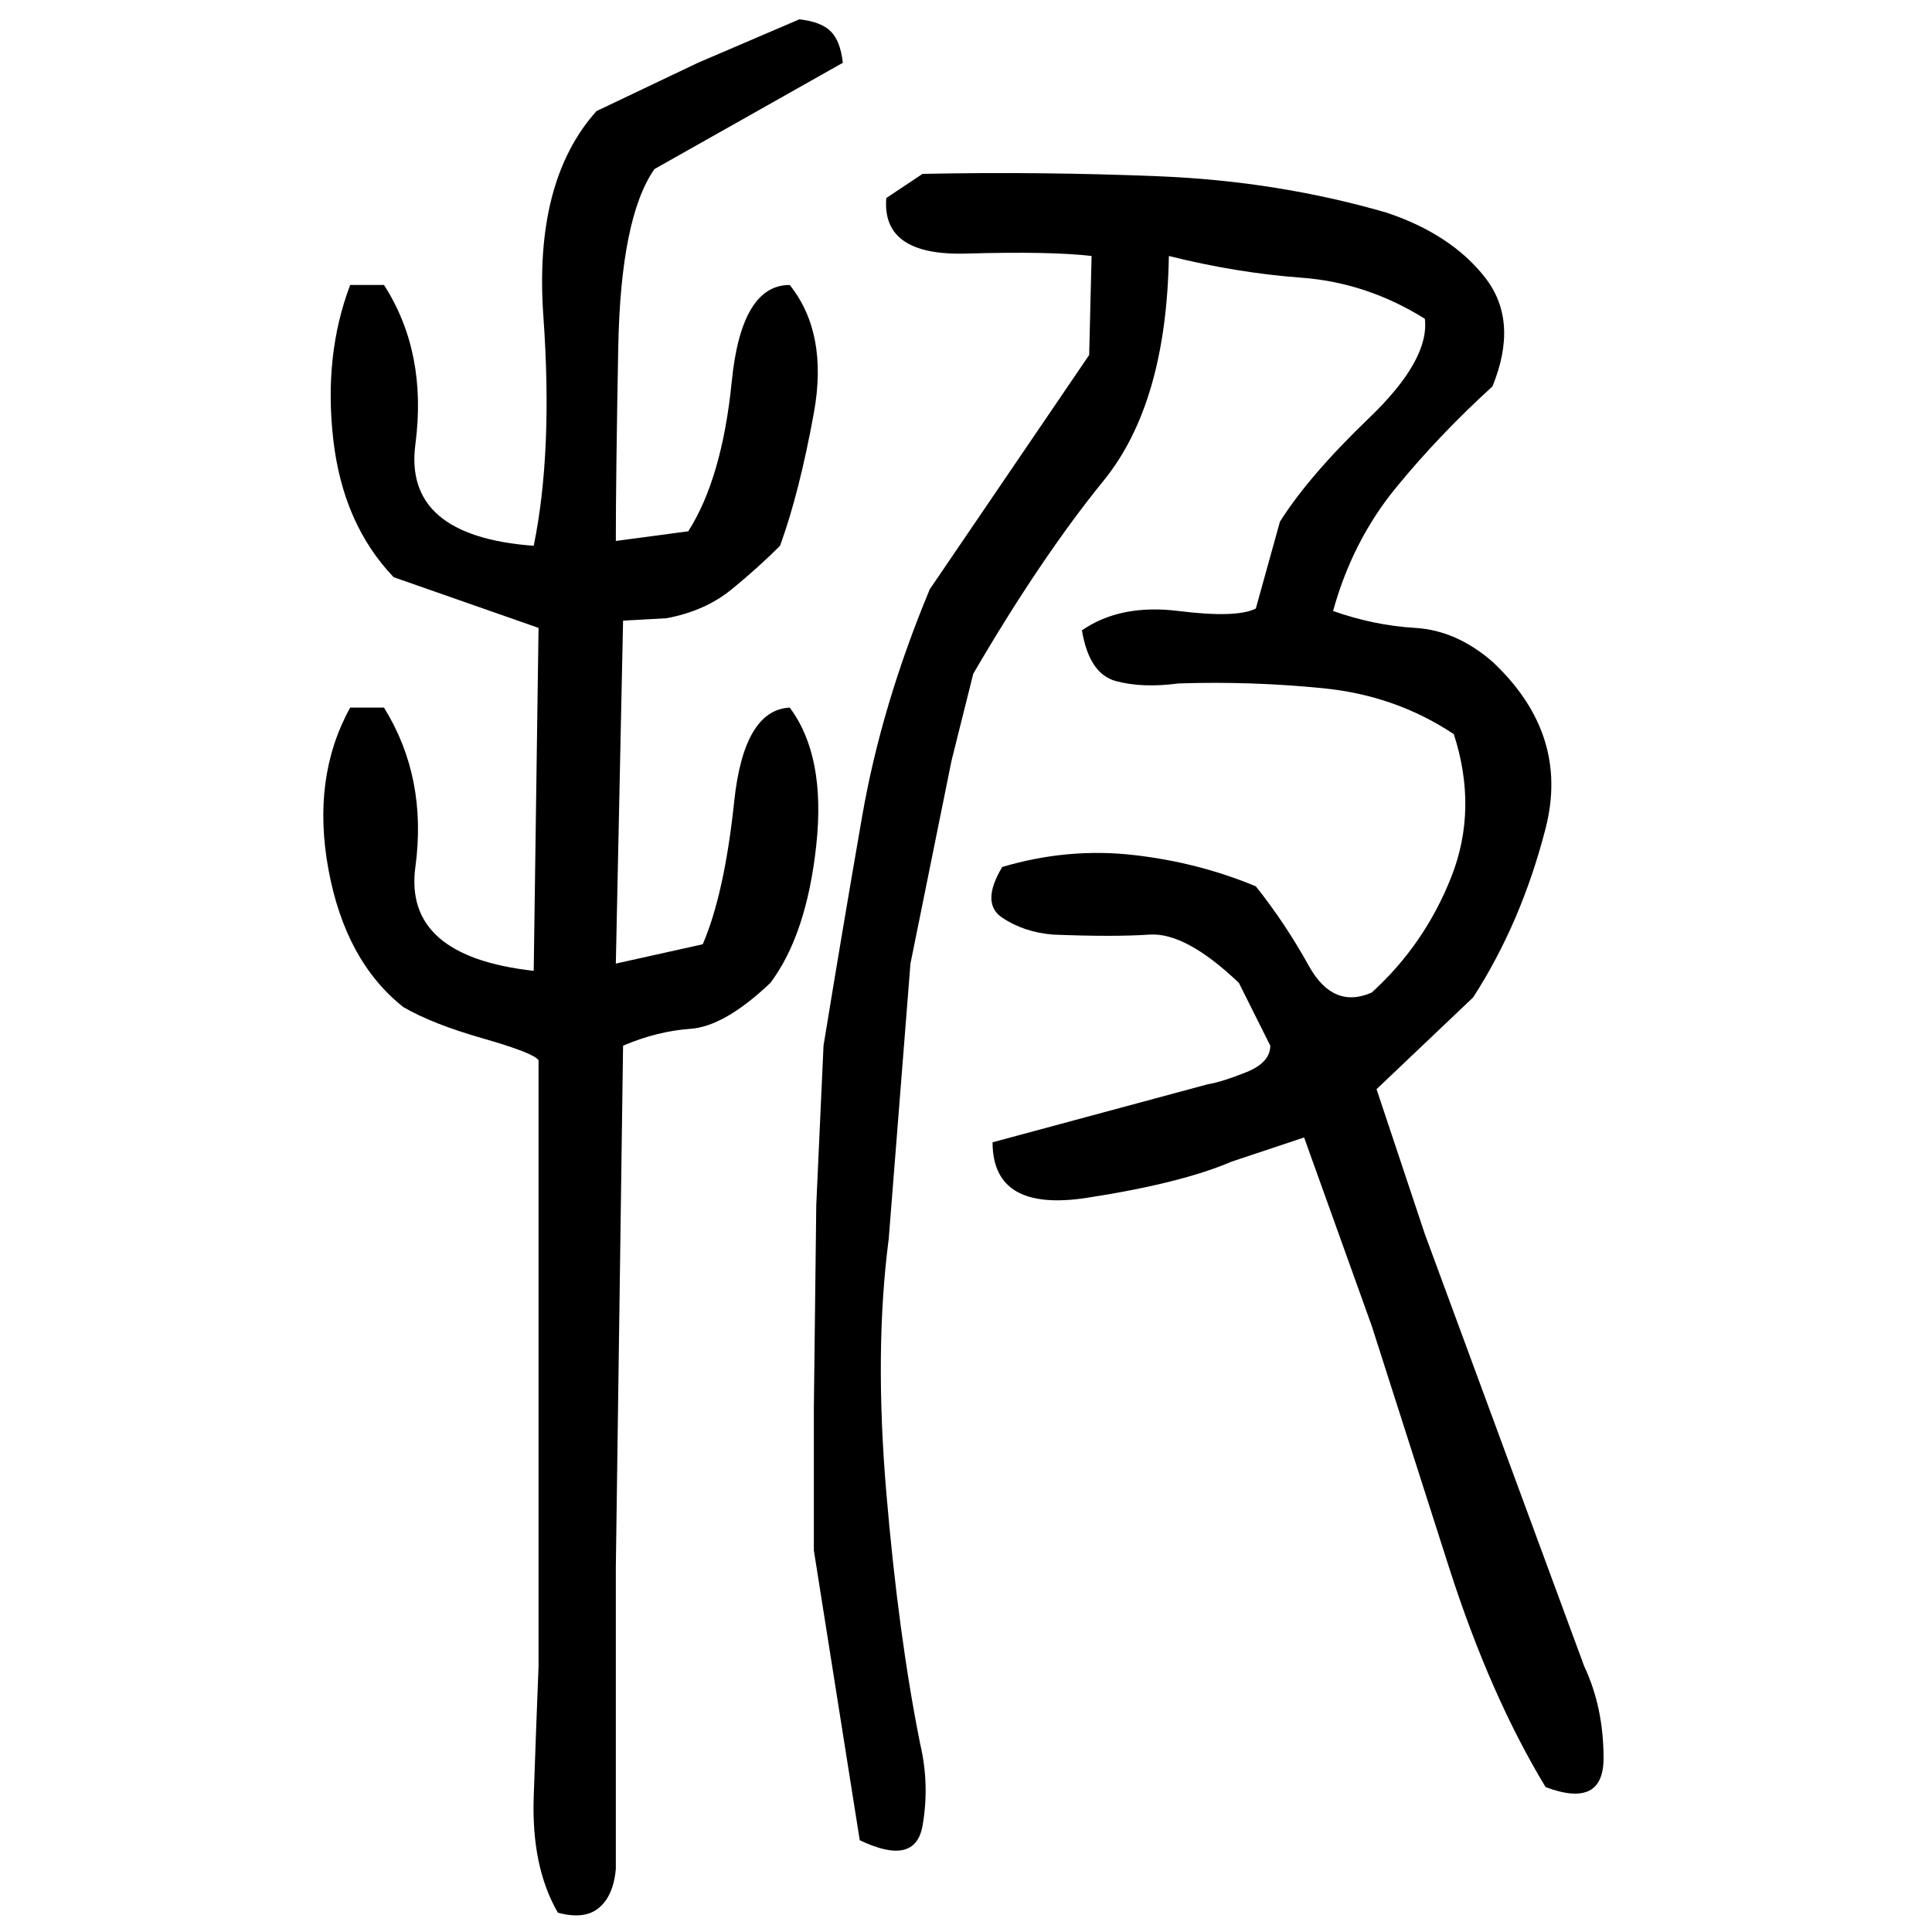 ﻿<?xml version="1.0" encoding="UTF-8" standalone="yes"?>
<svg xmlns="http://www.w3.org/2000/svg" height="100%" version="1.1" width="100%" viewBox="0 0 80 80">
  <g transform="scale(1)">
    <path fill="#000000" d="M33.1 0.8Q34 0.9 34.4 1.3T34.9 2.6L27.1 7.0Q25.7 9 25.6 14.4T25.5 22.4L28.5 22.0Q29.9 19.8 30.3 15.8T32.7 11.8Q34.3 13.8 33.7 17.1T32.3 22.6Q31.4 23.5 30.3 24.4T27.6 25.6L25.8 25.7L25.5 39.9L29.1 39.1Q30 37 30.4 33.2T32.7 29.3Q34.2 31.3 33.8 35.0T31.9 40.7Q30 42.5 28.6 42.6T25.8 43.3L25.5 64.9V77.4Q25.4 78.5 24.8 79.0T23.1 79.2Q22 77.3 22.1 74.4T22.3 69V43.9Q22.1 43.6 20.0 43.0T16.7 41.7Q14.3 39.8 13.6 36T14.5 29.3H15.9Q17.7 32.2 17.2 35.9T22.1 40.2L22.3 26.0L16.3 23.9Q14.2 21.7 13.8 18.2T14.5 11.8H15.9Q17.7 14.6 17.2 18.4T22.1 22.6Q22.9 18.7 22.5 13.1T24.7 4.6L28.9 2.6L33.1 0.8ZM38.2 7.2Q43.1 7.1 48.0 7.3T57.4 8.8Q60.1 9.7 61.5 11.5T61.8 16Q59.6 18 57.8 20.2T55.2 25.3Q56.9 25.9 58.6 26T61.8 27.4Q65.0 30.4 64.0 34.3T61.0 41.3L57.0 45.1L59 51.1L65.6 69Q66.4 70.7 66.4 72.8T64.0 74Q61.7 70.2 60 64.9T56.8 54.9L54 47.1L51 48.1Q48.9 49 45.0 49.6T41.1 47.3L50 44.9Q50.6 44.8 51.6 44.4T52.6 43.3L51.3 40.7Q49.1 38.6 47.6 38.7T43.6 38.7Q42.4 38.6 41.5 38.0T41.5 35.9Q44.2 35.1 46.9 35.4T52 36.7Q53.2 38.2 54.2 40T56.8 41.1Q59 39.1 60.1 36.3T60.2 30.4Q57.8 28.8 54.8 28.5T48.8 28.3Q47.3 28.5 46.2 28.2T44.8 26.1Q46.4 25 48.8 25.3T52 25.2L53.0 21.6Q54.2 19.7 56.7 17.3T59 13.2Q56.6 11.7 53.9 11.5T48.4 10.6Q48.3 16.7 45.7 19.9T40.3 27.9L39.4 31.5L37.7 39.9L36.8 51.3Q36.2 55.9 36.7 61.8T38.1 72.2Q38.5 73.9 38.2 75.6T35.6 76.2L33.7 64.2V58.3L33.8 49.9L34.1 43.3Q34.9 38.4 35.7 33.8T38.5 24.4L45.1 14.7L45.2 10.6Q43.5 10.4 40 10.5T36.7 8.2L38.2 7.2Z" />
  </g>
</svg>

